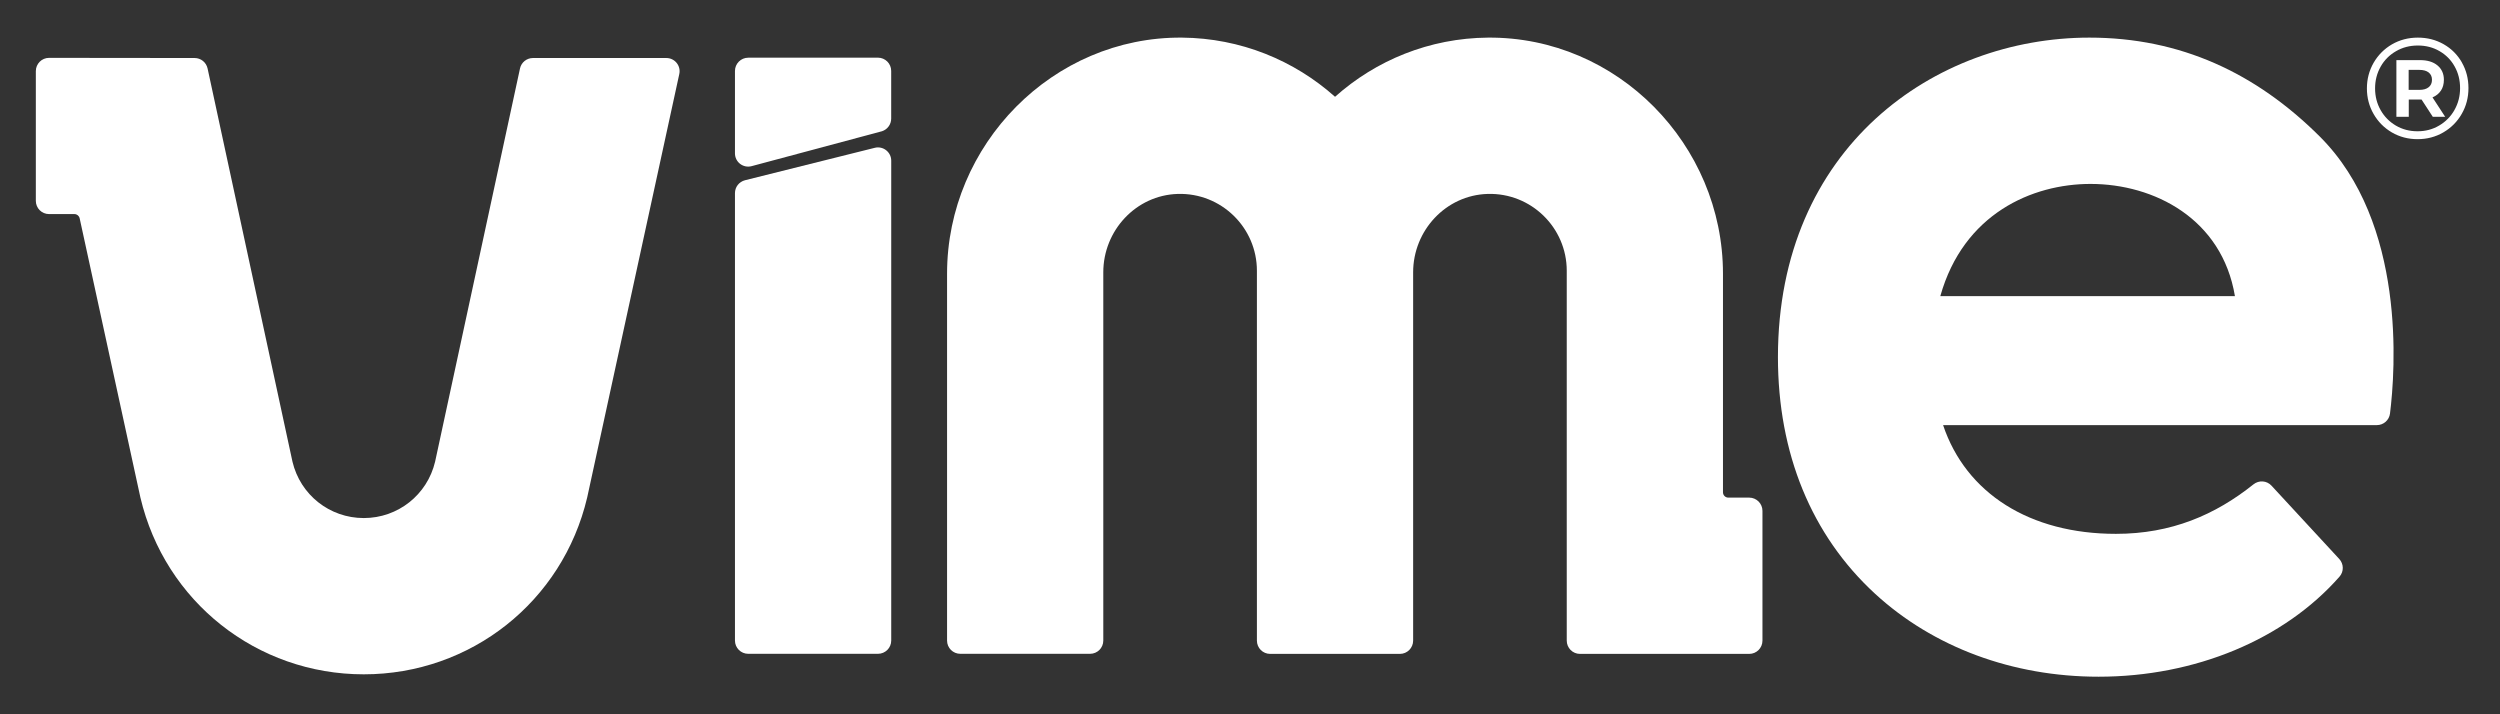 <svg xmlns="http://www.w3.org/2000/svg" width="63" height="18" viewBox="0 0 63 18" fill="none"><rect x="0" y="0" width="63" height="18" fill="#333333" stroke="none"/><g clip-path="url(#clip0_60837_1134)"><path d="M16.793 1.462H13.431C13.274 1.462 13.137 1.571 13.104 1.725L10.965 11.633C10.767 12.47 10.028 13.055 9.167 13.055C8.307 13.055 7.568 12.47 7.37 11.633L5.231 1.725C5.197 1.571 5.062 1.462 4.905 1.462L1.237 1.458C1.053 1.458 0.903 1.607 0.903 1.792V5.062C0.903 5.246 1.052 5.395 1.237 5.395H1.877C1.939 5.395 1.993 5.439 2.007 5.5L3.538 12.537C4.157 15.161 6.472 16.993 9.167 16.993C11.863 16.993 14.178 15.161 14.797 12.537L17.118 1.866C17.164 1.658 17.005 1.462 16.792 1.462H16.793Z" fill="white"></path><path d="M44.081 12.54H43.553C43.479 12.54 43.419 12.48 43.419 12.406V6.898C43.419 3.641 40.755 0.922 37.497 0.948C36.019 0.96 34.67 1.522 33.643 2.439C32.615 1.522 31.266 0.961 29.788 0.948C26.531 0.921 23.866 3.641 23.866 6.897V16.143C23.866 16.327 24.015 16.476 24.2 16.476H27.47C27.654 16.476 27.803 16.327 27.803 16.143V6.863C27.803 5.809 28.627 4.918 29.68 4.887C30.774 4.854 31.674 5.735 31.674 6.822V16.144C31.674 16.328 31.823 16.478 32.008 16.478H35.278C35.462 16.478 35.611 16.328 35.611 16.144V6.863C35.611 5.809 36.435 4.918 37.488 4.887C38.582 4.854 39.482 5.735 39.482 6.822V16.144C39.482 16.328 39.631 16.478 39.815 16.478H44.081C44.265 16.478 44.414 16.328 44.414 16.144C44.414 15.203 44.414 14.048 44.414 12.874C44.414 12.69 44.264 12.54 44.08 12.54L44.081 12.54Z" fill="white"></path><path d="M52.652 0.948C48.752 0.948 44.804 3.714 44.804 9.001C44.804 11.428 45.65 13.489 47.25 14.961C48.717 16.31 50.718 17.053 52.885 17.053C55.32 17.053 57.565 16.115 58.956 14.531C59.069 14.403 59.064 14.21 58.949 14.086L57.242 12.239C57.123 12.109 56.924 12.096 56.787 12.206C55.823 12.976 54.717 13.453 53.321 13.453C51.152 13.453 49.544 12.434 48.966 10.713H59.897C60.065 10.713 60.207 10.588 60.228 10.422C60.361 9.356 60.647 5.618 58.454 3.436C56.849 1.839 54.946 0.948 52.652 0.948ZM48.896 7.462C49.481 5.383 51.214 4.635 52.681 4.635C54.284 4.635 55.995 5.511 56.32 7.462H48.896Z" fill="white"></path><path d="M62.04 1.574C61.928 1.379 61.776 1.226 61.581 1.115C61.386 1.004 61.17 0.948 60.93 0.948C60.69 0.948 60.473 1.005 60.277 1.118C60.082 1.232 59.928 1.387 59.815 1.582C59.703 1.778 59.646 1.993 59.646 2.228C59.646 2.462 59.702 2.677 59.815 2.873C59.927 3.068 60.08 3.223 60.275 3.337C60.47 3.45 60.686 3.507 60.923 3.507C61.16 3.507 61.376 3.45 61.571 3.337C61.767 3.223 61.922 3.068 62.035 2.871C62.149 2.674 62.205 2.457 62.205 2.22C62.205 1.983 62.15 1.768 62.038 1.573L62.04 1.574ZM61.854 2.77C61.76 2.936 61.631 3.067 61.468 3.163C61.305 3.26 61.123 3.308 60.922 3.308C60.721 3.308 60.54 3.261 60.376 3.165C60.213 3.069 60.085 2.939 59.992 2.775C59.899 2.611 59.852 2.428 59.852 2.228C59.852 2.027 59.899 1.845 59.992 1.68C60.084 1.516 60.213 1.386 60.378 1.291C60.542 1.195 60.726 1.147 60.929 1.147C61.132 1.147 61.315 1.194 61.477 1.289C61.639 1.383 61.766 1.511 61.857 1.675C61.949 1.838 61.994 2.02 61.994 2.221C61.994 2.422 61.947 2.605 61.853 2.77H61.854Z" fill="white"></path><path d="M61.512 2.283C61.561 2.208 61.586 2.117 61.586 2.011C61.586 1.859 61.532 1.738 61.425 1.649C61.317 1.559 61.17 1.515 60.984 1.515H60.389V2.943H60.701V2.508H61.023L61.306 2.943H61.618L61.299 2.454C61.391 2.415 61.462 2.358 61.511 2.283L61.512 2.283ZM61.202 2.198C61.147 2.243 61.068 2.265 60.967 2.265H60.698V1.761H60.967C61.068 1.761 61.147 1.783 61.202 1.826C61.258 1.87 61.286 1.932 61.286 2.011C61.286 2.091 61.258 2.153 61.202 2.198Z" fill="white"></path><path d="M22.125 1.453C21.184 1.453 20.029 1.454 18.855 1.454C18.671 1.454 18.521 1.604 18.521 1.788V3.865C18.521 4.085 18.729 4.244 18.941 4.187L22.227 3.307C22.364 3.262 22.458 3.134 22.458 2.989V1.787C22.458 1.603 22.308 1.453 22.124 1.453H22.125Z" fill="white"></path><path d="M22.044 3.725L18.774 4.542C18.625 4.58 18.521 4.713 18.521 4.866V16.142C18.521 16.327 18.671 16.476 18.855 16.476H22.125C22.309 16.476 22.459 16.327 22.459 16.142V4.049C22.459 3.832 22.254 3.672 22.044 3.725Z" fill="white"></path></g><defs><clipPath id="clip0_60837_1134"><rect width="62" height="16.104" fill="white" transform="translate(0.5 0.948)"></rect></clipPath></defs></svg>